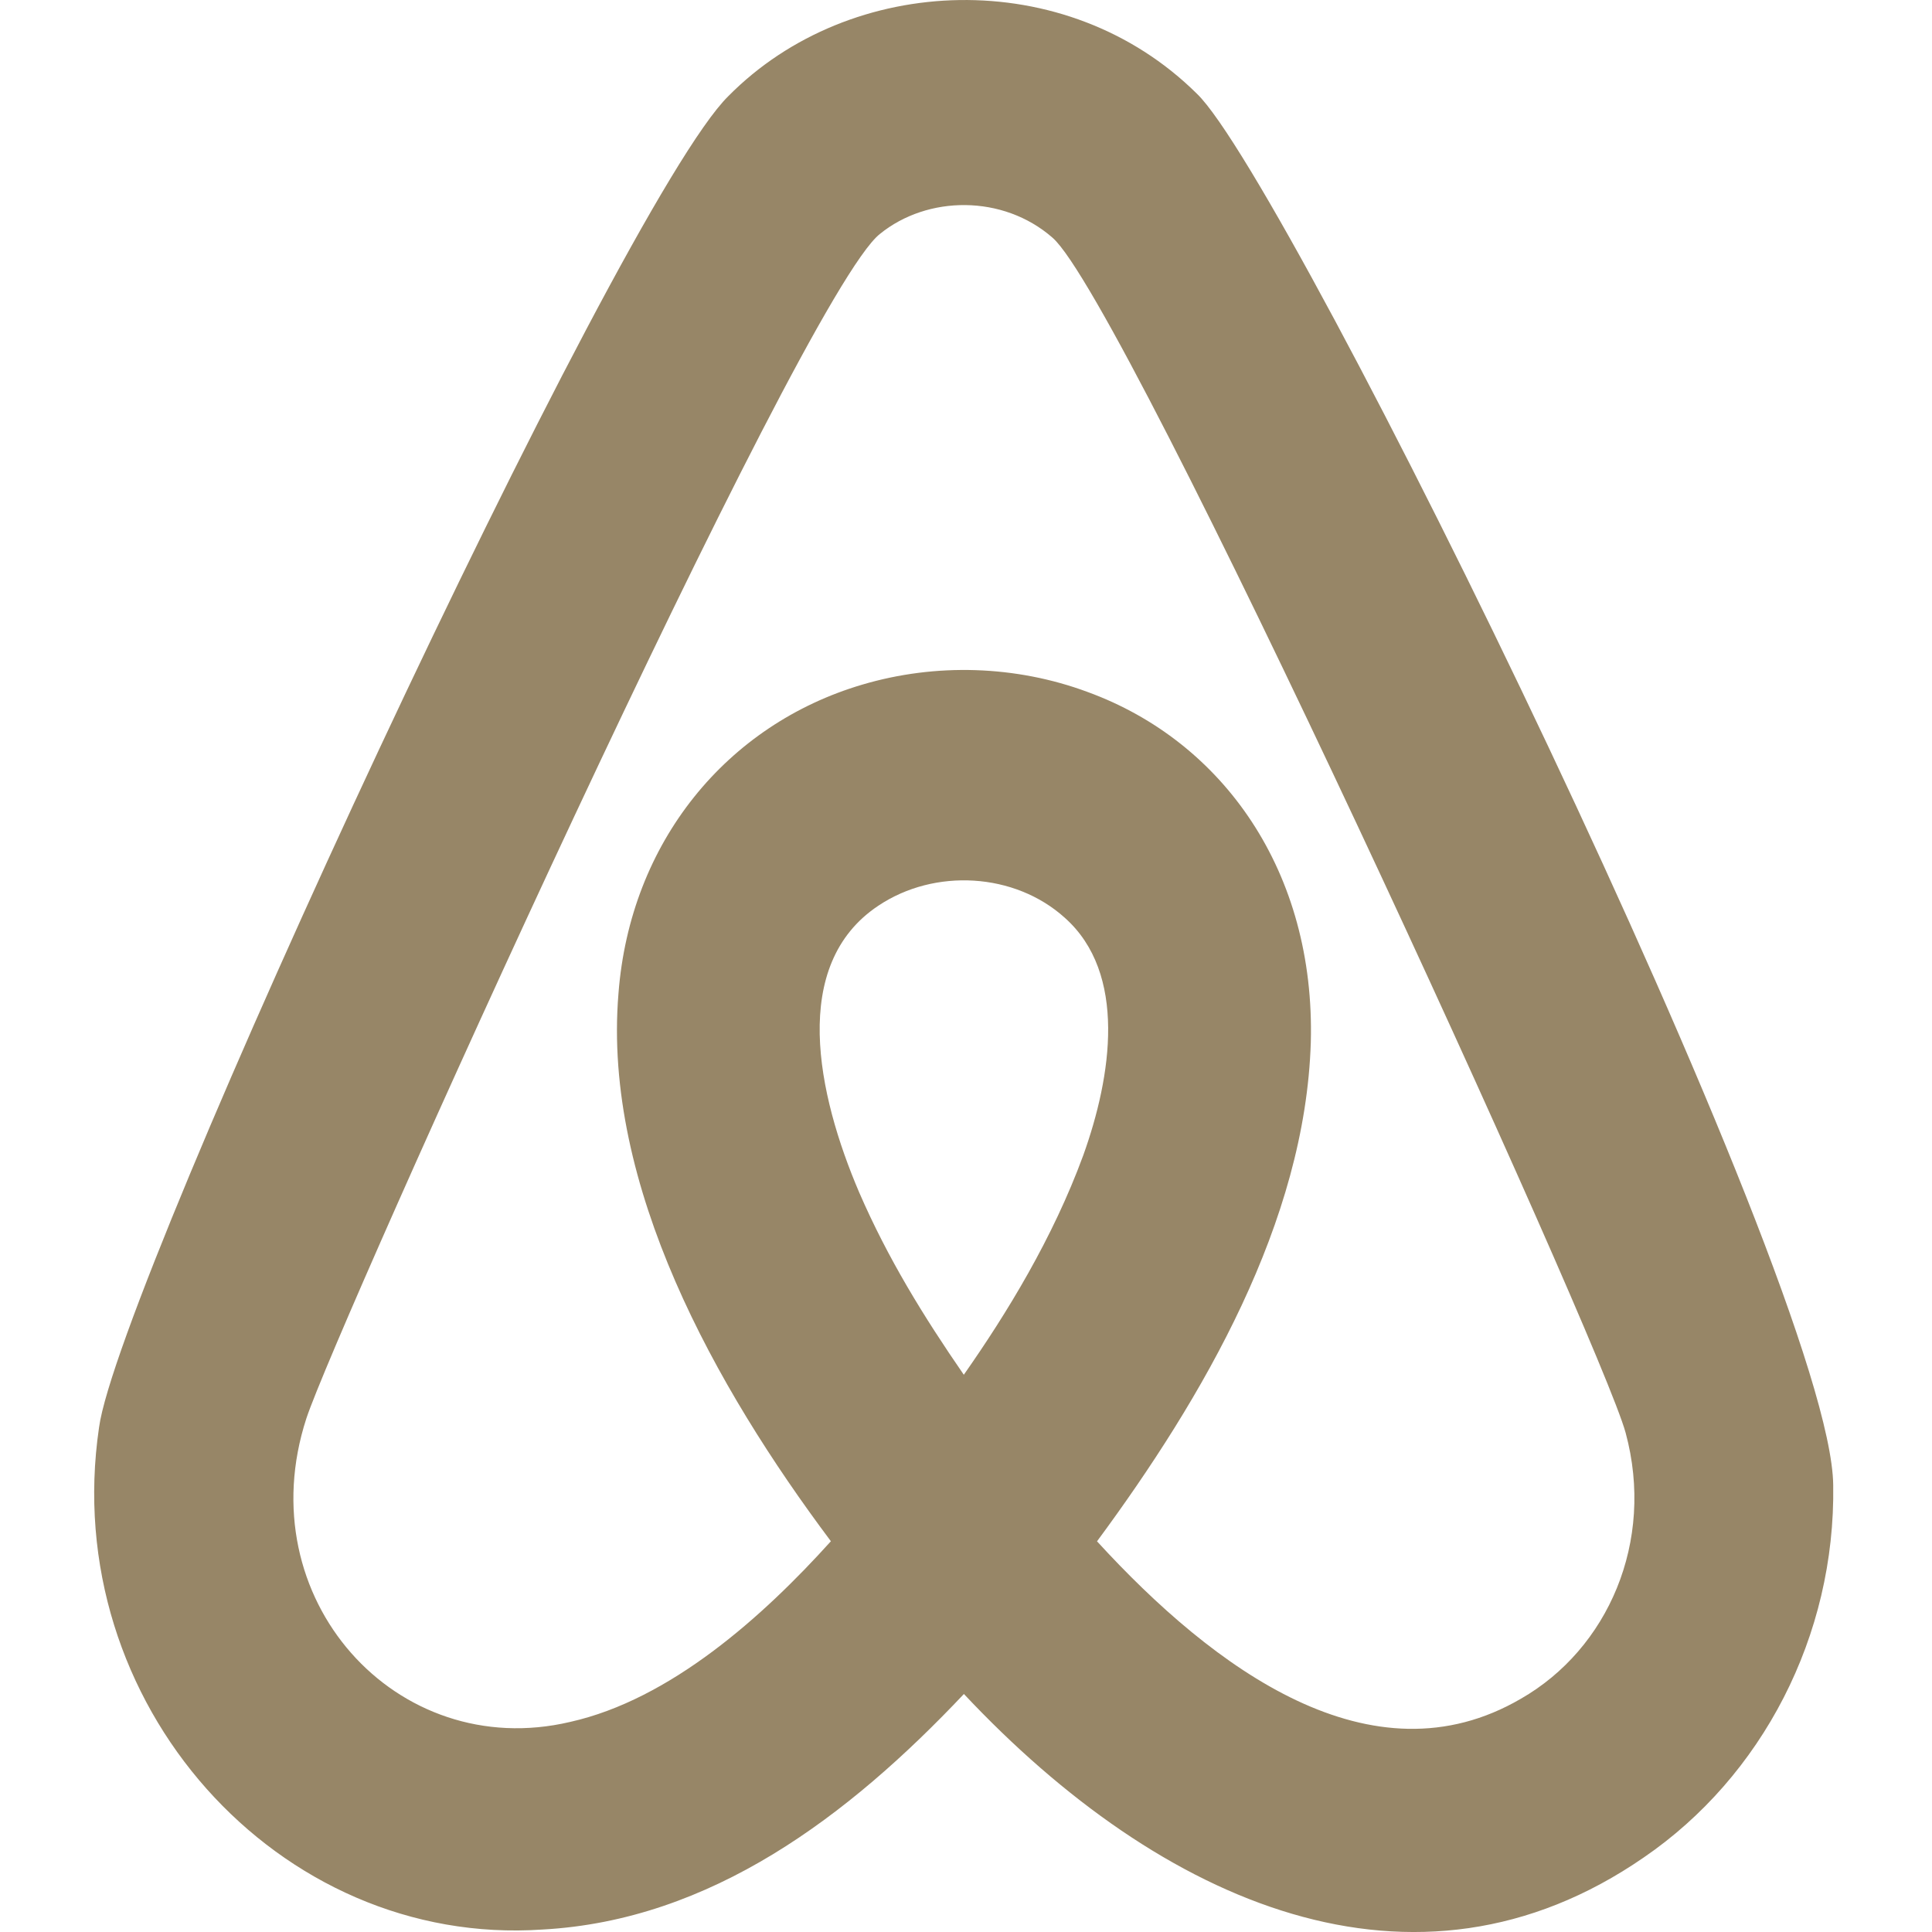 <?xml version="1.0" encoding="utf-8"?>
<!-- Generator: Adobe Illustrator 16.0.0, SVG Export Plug-In . SVG Version: 6.00 Build 0)  -->
<!DOCTYPE svg PUBLIC "-//W3C//DTD SVG 1.1//EN" "http://www.w3.org/Graphics/SVG/1.1/DTD/svg11.dtd">
<svg version="1.1" id="Livello_1" xmlns="http://www.w3.org/2000/svg" xmlns:xlink="http://www.w3.org/1999/xlink" x="0px" y="0px"
	 width="800px" height="800px" viewBox="0 0 800 800" enable-background="new 0 0 800 800" xml:space="preserve">
<title>airbnb [#179]</title>
<desc>Created with Sketch.</desc>
<g id="Page-1">
	<g id="Dribbble-Light-Preview" transform="translate(-261, -7399)">
		<g id="icons" transform="translate(56, 160)">
			<path id="airbnb-_x5B__x23_179_x5D_" fill="#978667" d="M834.814,7942.384c-61.8,36.094-127.16-12.281-175.561-65.156
				c44.12-59.75,86.24-132.344,88.521-206.563c1.92-70.531-36.16-124.594-92.4-145.125c-29.72-11.031-62.84-12.063-93.28-3.063
				c-56.04,16.5-96.2,65.094-101,127.938c-6.6,79.406,40.121,162.906,87.961,226.781c-28.24,31.313-66.521,65.531-107.961,74.813
				c-72.039,16.969-133.439-51.25-109.24-125.656c12.44-37.906,204.801-464.625,237.48-490.469c19.721-16.031,51-16.375,71.48,1.531
				c30.04,25.938,226.879,456.594,237.319,494.844C890.374,7877.478,870.694,7921.821,834.814,7942.384 M604.094,7808.259
				c-16.72-24.25-31.439-48.125-43.319-75.5c-17.4-40.688-28.841-94.25,7.92-118.719c23.399-15.656,56.479-13.656,77.12,4.906
				c26.039,23.063,19.52,65.688,7.72,98.5C640.935,7751.759,621.975,7782.728,604.094,7808.259 M700.654,7277.853
				c-54.04-53.594-143.48-50.281-194.08,0.969c-45.8,45.094-252.561,491.625-260.561,551.25
				c-16.84,114.281,74.32,215.406,183.641,207.906c69.6-3.781,126.64-46.844,174.48-97.531c81.8,87.125,186.8,133.063,281.52,67.688
				c48.88-33.438,79.44-91.625,78.439-154.219C963.174,7771.04,738.654,7314.353,700.654,7277.853"/>
		</g>
	</g>
</g>
</svg>
